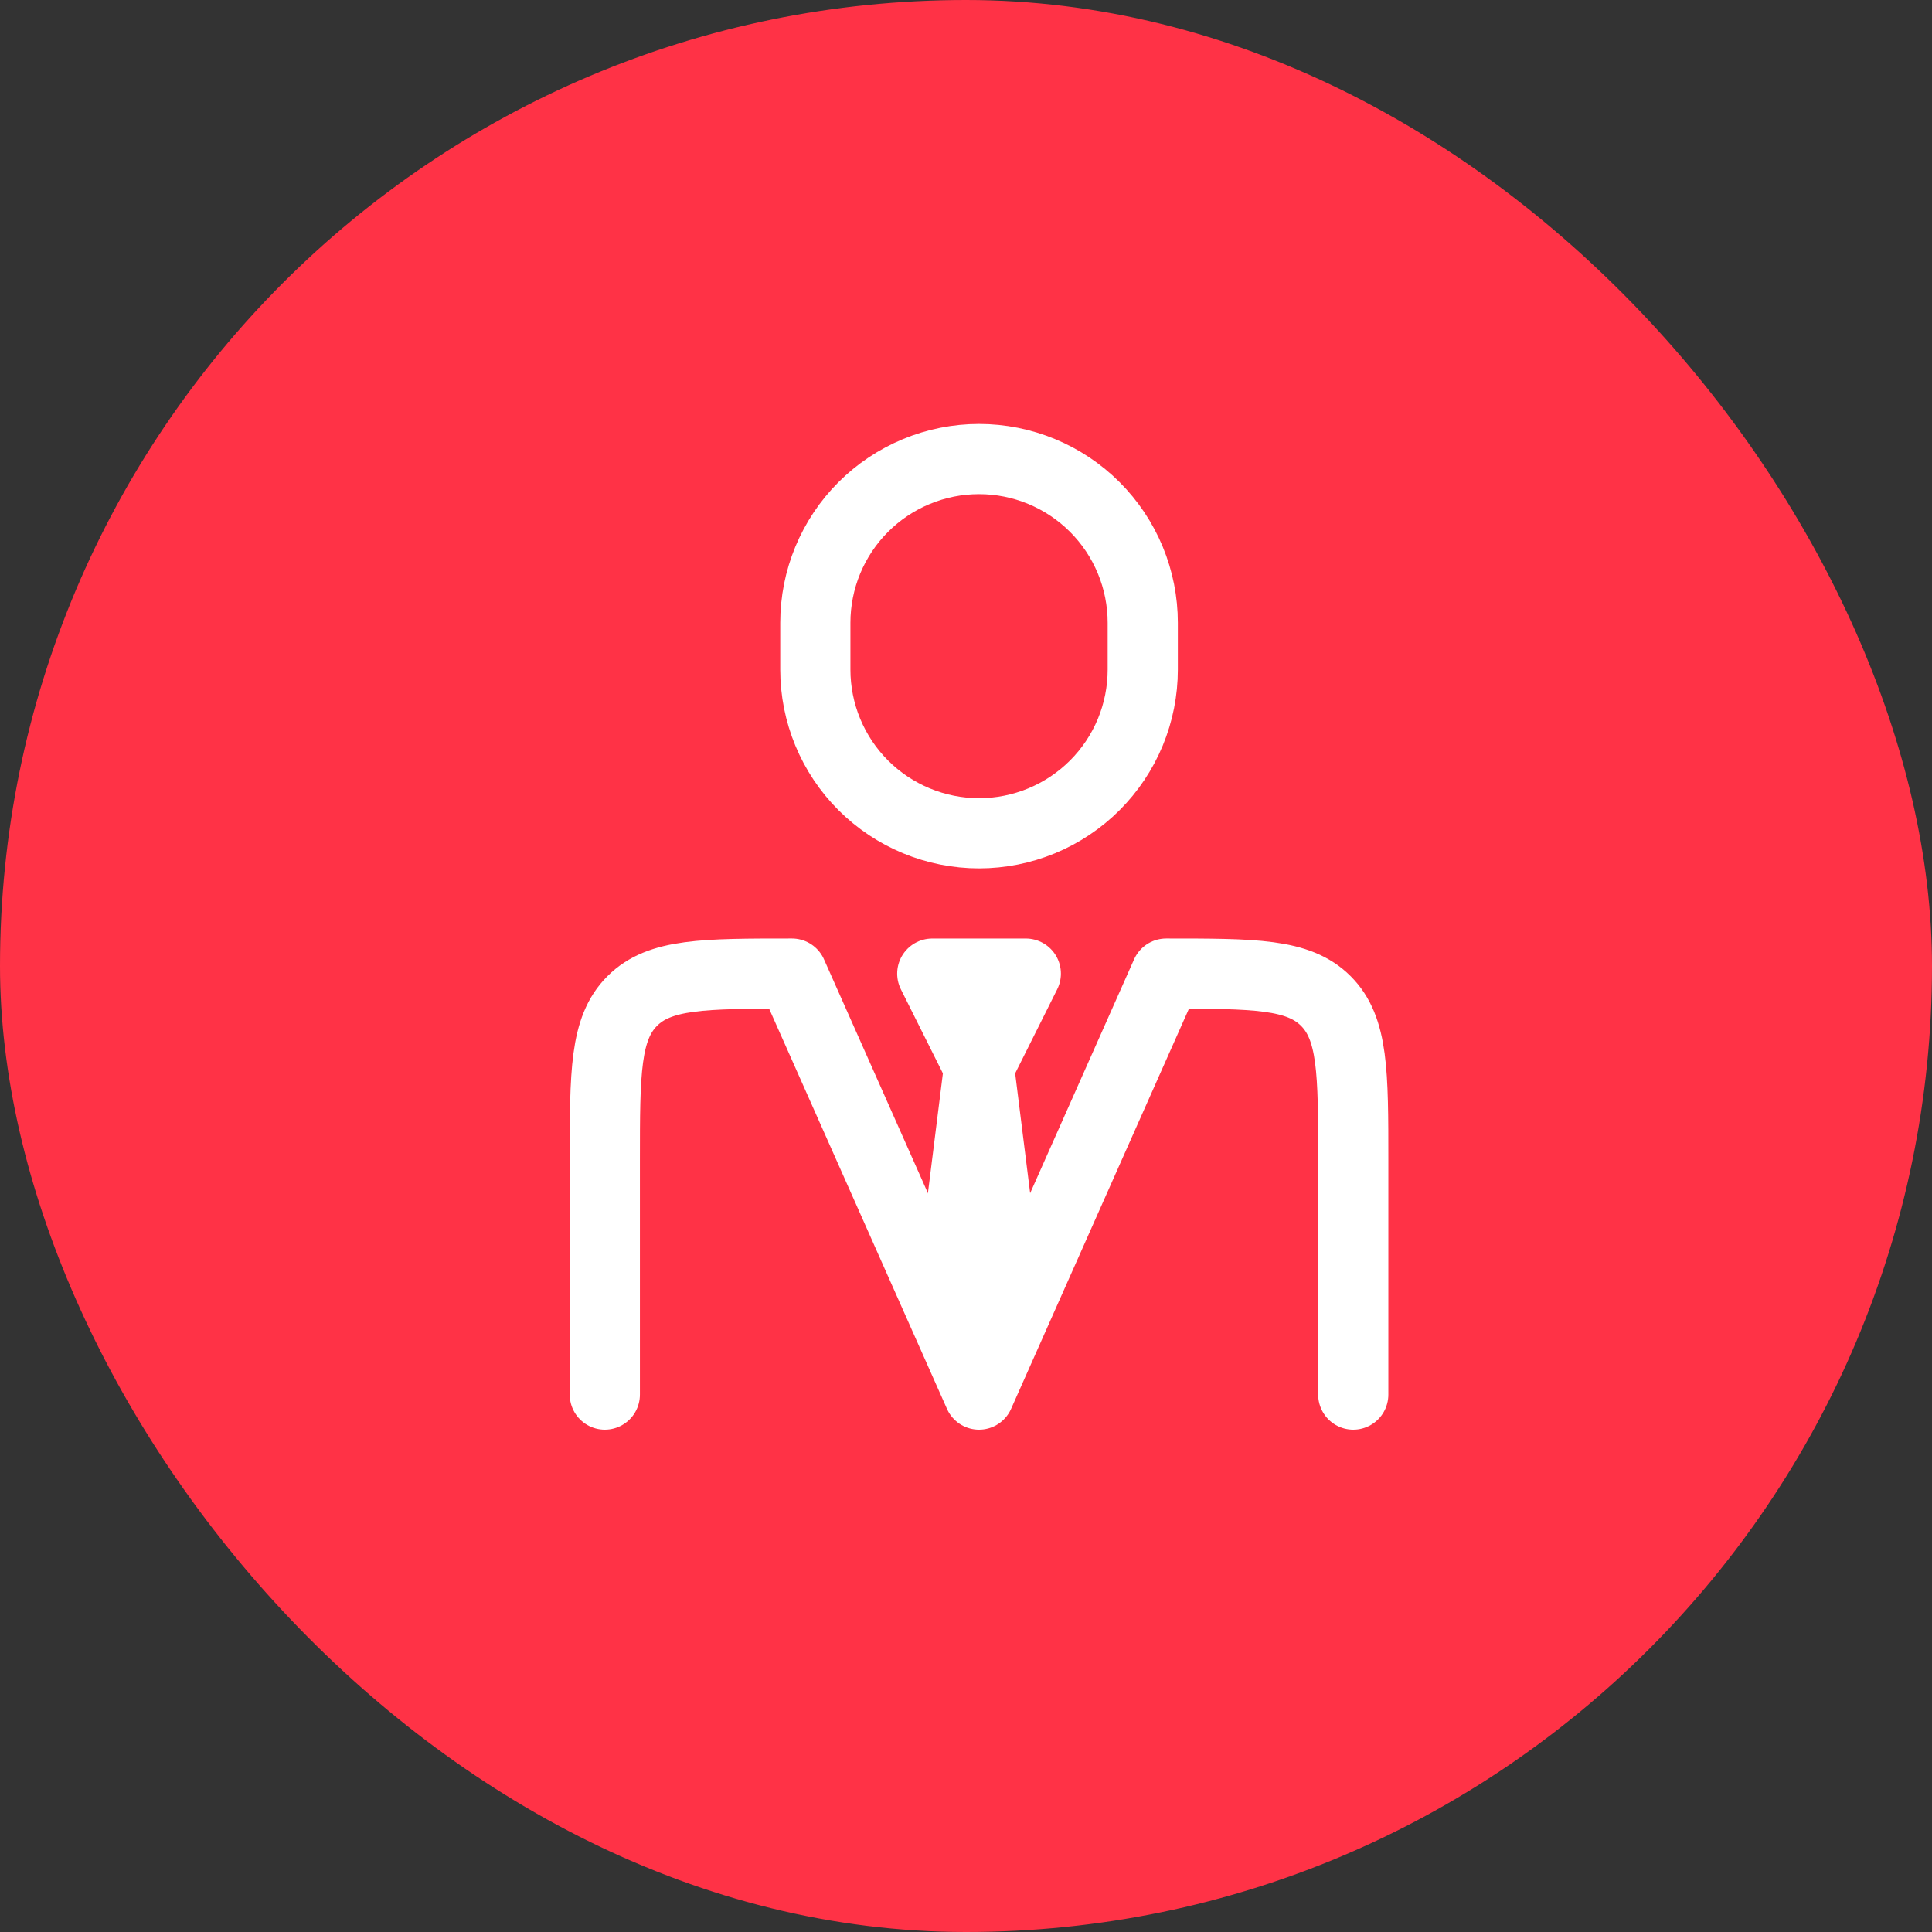 <svg xmlns="http://www.w3.org/2000/svg" width="74" height="74" viewBox="0 0 74 74" fill="none"><rect x="0" y="0" width="74" height="74" fill="#333333" stroke="none"/><rect width="74" height="74" rx="37" fill="#FF3246"></rect><path d="M51.833 53.416V44.458C51.833 41.079 51.833 39.391 50.783 38.341C49.733 37.291 48.045 37.291 44.666 37.291L37.499 53.416L30.333 37.291C26.954 37.291 25.266 37.291 24.216 38.341C23.166 39.391 23.166 41.079 23.166 44.458V53.416" stroke="white" stroke-width="2.688" stroke-linecap="round" stroke-linejoin="round"></path><path d="M37.499 40.875L36.603 48.042L37.499 50.729L38.395 48.042L37.499 40.875ZM37.499 40.875L35.708 37.292H39.291L37.499 40.875ZM43.77 25.646V23.854C43.77 23.031 43.608 22.215 43.293 21.454C42.978 20.694 42.516 20.002 41.934 19.42C41.351 18.838 40.66 18.376 39.899 18.061C39.138 17.745 38.323 17.583 37.499 17.583C36.676 17.583 35.86 17.745 35.1 18.061C34.339 18.376 33.648 18.838 33.065 19.42C32.483 20.002 32.021 20.694 31.706 21.454C31.391 22.215 31.229 23.031 31.229 23.854V25.646C31.229 26.469 31.391 27.285 31.706 28.046C32.021 28.806 32.483 29.498 33.065 30.08C33.648 30.662 34.339 31.124 35.1 31.439C35.86 31.754 36.676 31.917 37.499 31.917C38.323 31.917 39.138 31.754 39.899 31.439C40.66 31.124 41.351 30.662 41.934 30.08C42.516 29.498 42.978 28.806 43.293 28.046C43.608 27.285 43.77 26.469 43.77 25.646Z" stroke="white" stroke-width="2.688" stroke-linecap="round" stroke-linejoin="round"></path></svg>